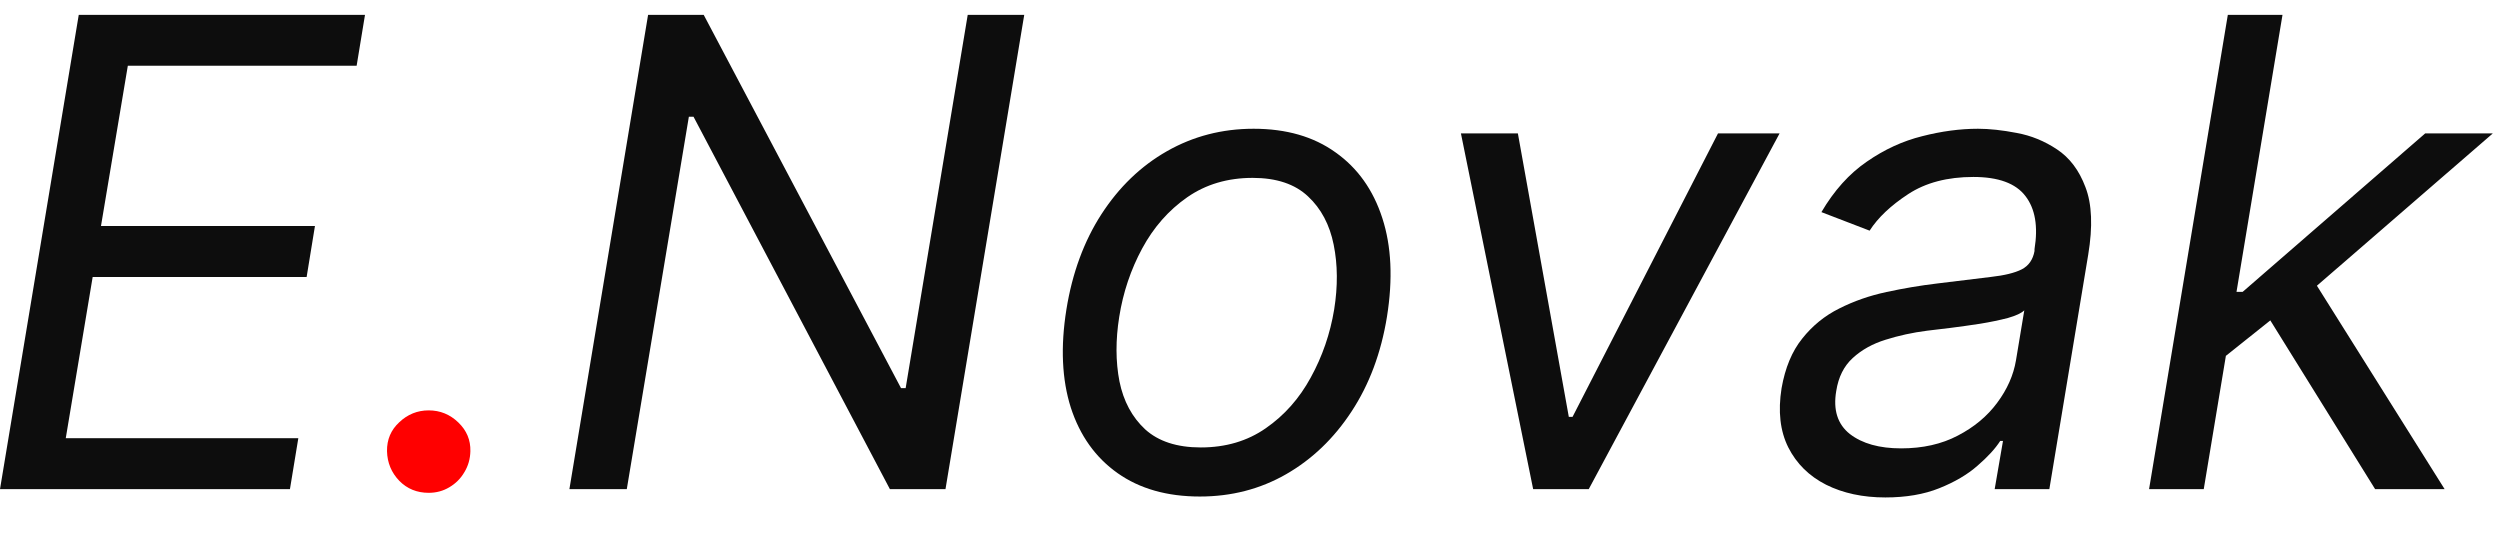 <?xml version="1.0" encoding="UTF-8"?> <svg xmlns="http://www.w3.org/2000/svg" width="46" height="10" viewBox="0 0 46 10" fill="none"> <path d="M40.873 6.614L41.06 5.37H41.265L44.623 2.455H45.867L42.305 5.54H42.219L40.873 6.614ZM39.543 9L40.992 0.273H41.998L40.549 9H39.543ZM43.702 9L41.691 5.762L42.509 5.063L44.981 9H43.702Z" fill="#0D0D0D"></path> <path d="M34.691 9.153C34.276 9.153 33.912 9.075 33.6 8.919C33.287 8.76 33.056 8.531 32.905 8.233C32.754 7.932 32.713 7.568 32.781 7.142C32.847 6.767 32.973 6.463 33.161 6.23C33.348 5.994 33.575 5.809 33.843 5.676C34.112 5.54 34.402 5.439 34.712 5.373C35.024 5.305 35.335 5.253 35.645 5.216C36.048 5.165 36.377 5.125 36.629 5.096C36.882 5.068 37.073 5.021 37.2 4.956C37.328 4.89 37.406 4.778 37.435 4.619V4.585C37.503 4.167 37.448 3.842 37.269 3.609C37.09 3.373 36.77 3.256 36.31 3.256C35.833 3.256 35.433 3.361 35.112 3.571C34.791 3.781 34.554 4.005 34.401 4.244L33.514 3.903C33.747 3.506 34.026 3.196 34.35 2.974C34.673 2.75 35.013 2.594 35.368 2.506C35.723 2.415 36.066 2.369 36.395 2.369C36.605 2.369 36.843 2.395 37.107 2.446C37.371 2.494 37.618 2.595 37.848 2.748C38.081 2.902 38.256 3.133 38.372 3.443C38.492 3.753 38.509 4.167 38.423 4.687L37.708 9H36.702L36.855 8.113H36.804C36.713 8.255 36.574 8.407 36.386 8.569C36.202 8.731 35.968 8.869 35.683 8.983C35.402 9.096 35.071 9.153 34.691 9.153ZM34.98 8.25C35.378 8.25 35.726 8.172 36.024 8.015C36.325 7.859 36.567 7.657 36.749 7.41C36.933 7.163 37.048 6.903 37.094 6.63L37.247 5.71C37.196 5.761 37.095 5.808 36.945 5.851C36.794 5.89 36.624 5.926 36.433 5.957C36.246 5.986 36.063 6.011 35.884 6.034C35.708 6.054 35.566 6.071 35.458 6.085C35.191 6.119 34.936 6.175 34.695 6.251C34.456 6.325 34.254 6.437 34.09 6.588C33.928 6.736 33.827 6.937 33.787 7.193C33.727 7.542 33.811 7.807 34.038 7.986C34.266 8.162 34.58 8.25 34.98 8.25Z" fill="#0D0D0D"></path> <path d="M32.744 2.455L29.233 9H28.21L26.881 2.455H27.929L28.866 7.67H28.935L31.611 2.455H32.744Z" fill="#0D0D0D"></path> <path d="M22.077 9.136C21.475 9.136 20.971 8.993 20.564 8.706C20.158 8.419 19.871 8.017 19.703 7.5C19.539 6.983 19.512 6.38 19.622 5.693C19.73 5.023 19.945 4.439 20.266 3.942C20.59 3.442 20.992 3.055 21.472 2.782C21.955 2.507 22.486 2.369 23.066 2.369C23.668 2.369 24.171 2.514 24.574 2.804C24.98 3.091 25.267 3.494 25.435 4.014C25.603 4.531 25.631 5.136 25.52 5.829C25.412 6.494 25.195 7.075 24.868 7.572C24.544 8.067 24.142 8.452 23.662 8.727C23.185 9 22.657 9.136 22.077 9.136ZM22.094 8.233C22.554 8.233 22.953 8.115 23.291 7.879C23.632 7.643 23.908 7.332 24.118 6.946C24.331 6.559 24.475 6.142 24.549 5.693C24.617 5.267 24.614 4.871 24.54 4.504C24.466 4.135 24.309 3.838 24.067 3.613C23.826 3.386 23.486 3.273 23.049 3.273C22.588 3.273 22.186 3.392 21.843 3.631C21.502 3.869 21.226 4.183 21.016 4.572C20.806 4.961 20.665 5.38 20.594 5.829C20.526 6.255 20.527 6.652 20.598 7.018C20.672 7.382 20.83 7.676 21.071 7.9C21.316 8.122 21.657 8.233 22.094 8.233Z" fill="#0D0D0D"></path> <path d="M18.846 0.273L17.397 9H16.374L12.761 2.148H12.675L11.533 9H10.477L11.925 0.273H12.948L16.579 7.142H16.664L17.806 0.273H18.846Z" fill="#0D0D0D"></path> <path d="M7.888 9.068C7.672 9.068 7.491 8.994 7.347 8.847C7.202 8.696 7.126 8.514 7.121 8.301C7.118 8.088 7.193 7.911 7.347 7.769C7.5 7.624 7.68 7.551 7.888 7.551C8.098 7.551 8.28 7.625 8.433 7.773C8.587 7.921 8.66 8.097 8.655 8.301C8.652 8.443 8.615 8.573 8.544 8.689C8.476 8.806 8.383 8.898 8.267 8.966C8.153 9.034 8.027 9.068 7.888 9.068Z" fill="#FF0000"></path> <path d="M0 9L1.449 0.273H6.716L6.562 1.21H2.352L1.858 4.159H5.795L5.642 5.097H1.705L1.21 8.063H5.489L5.335 9H0Z" fill="#0D0D0D"></path> </svg> 